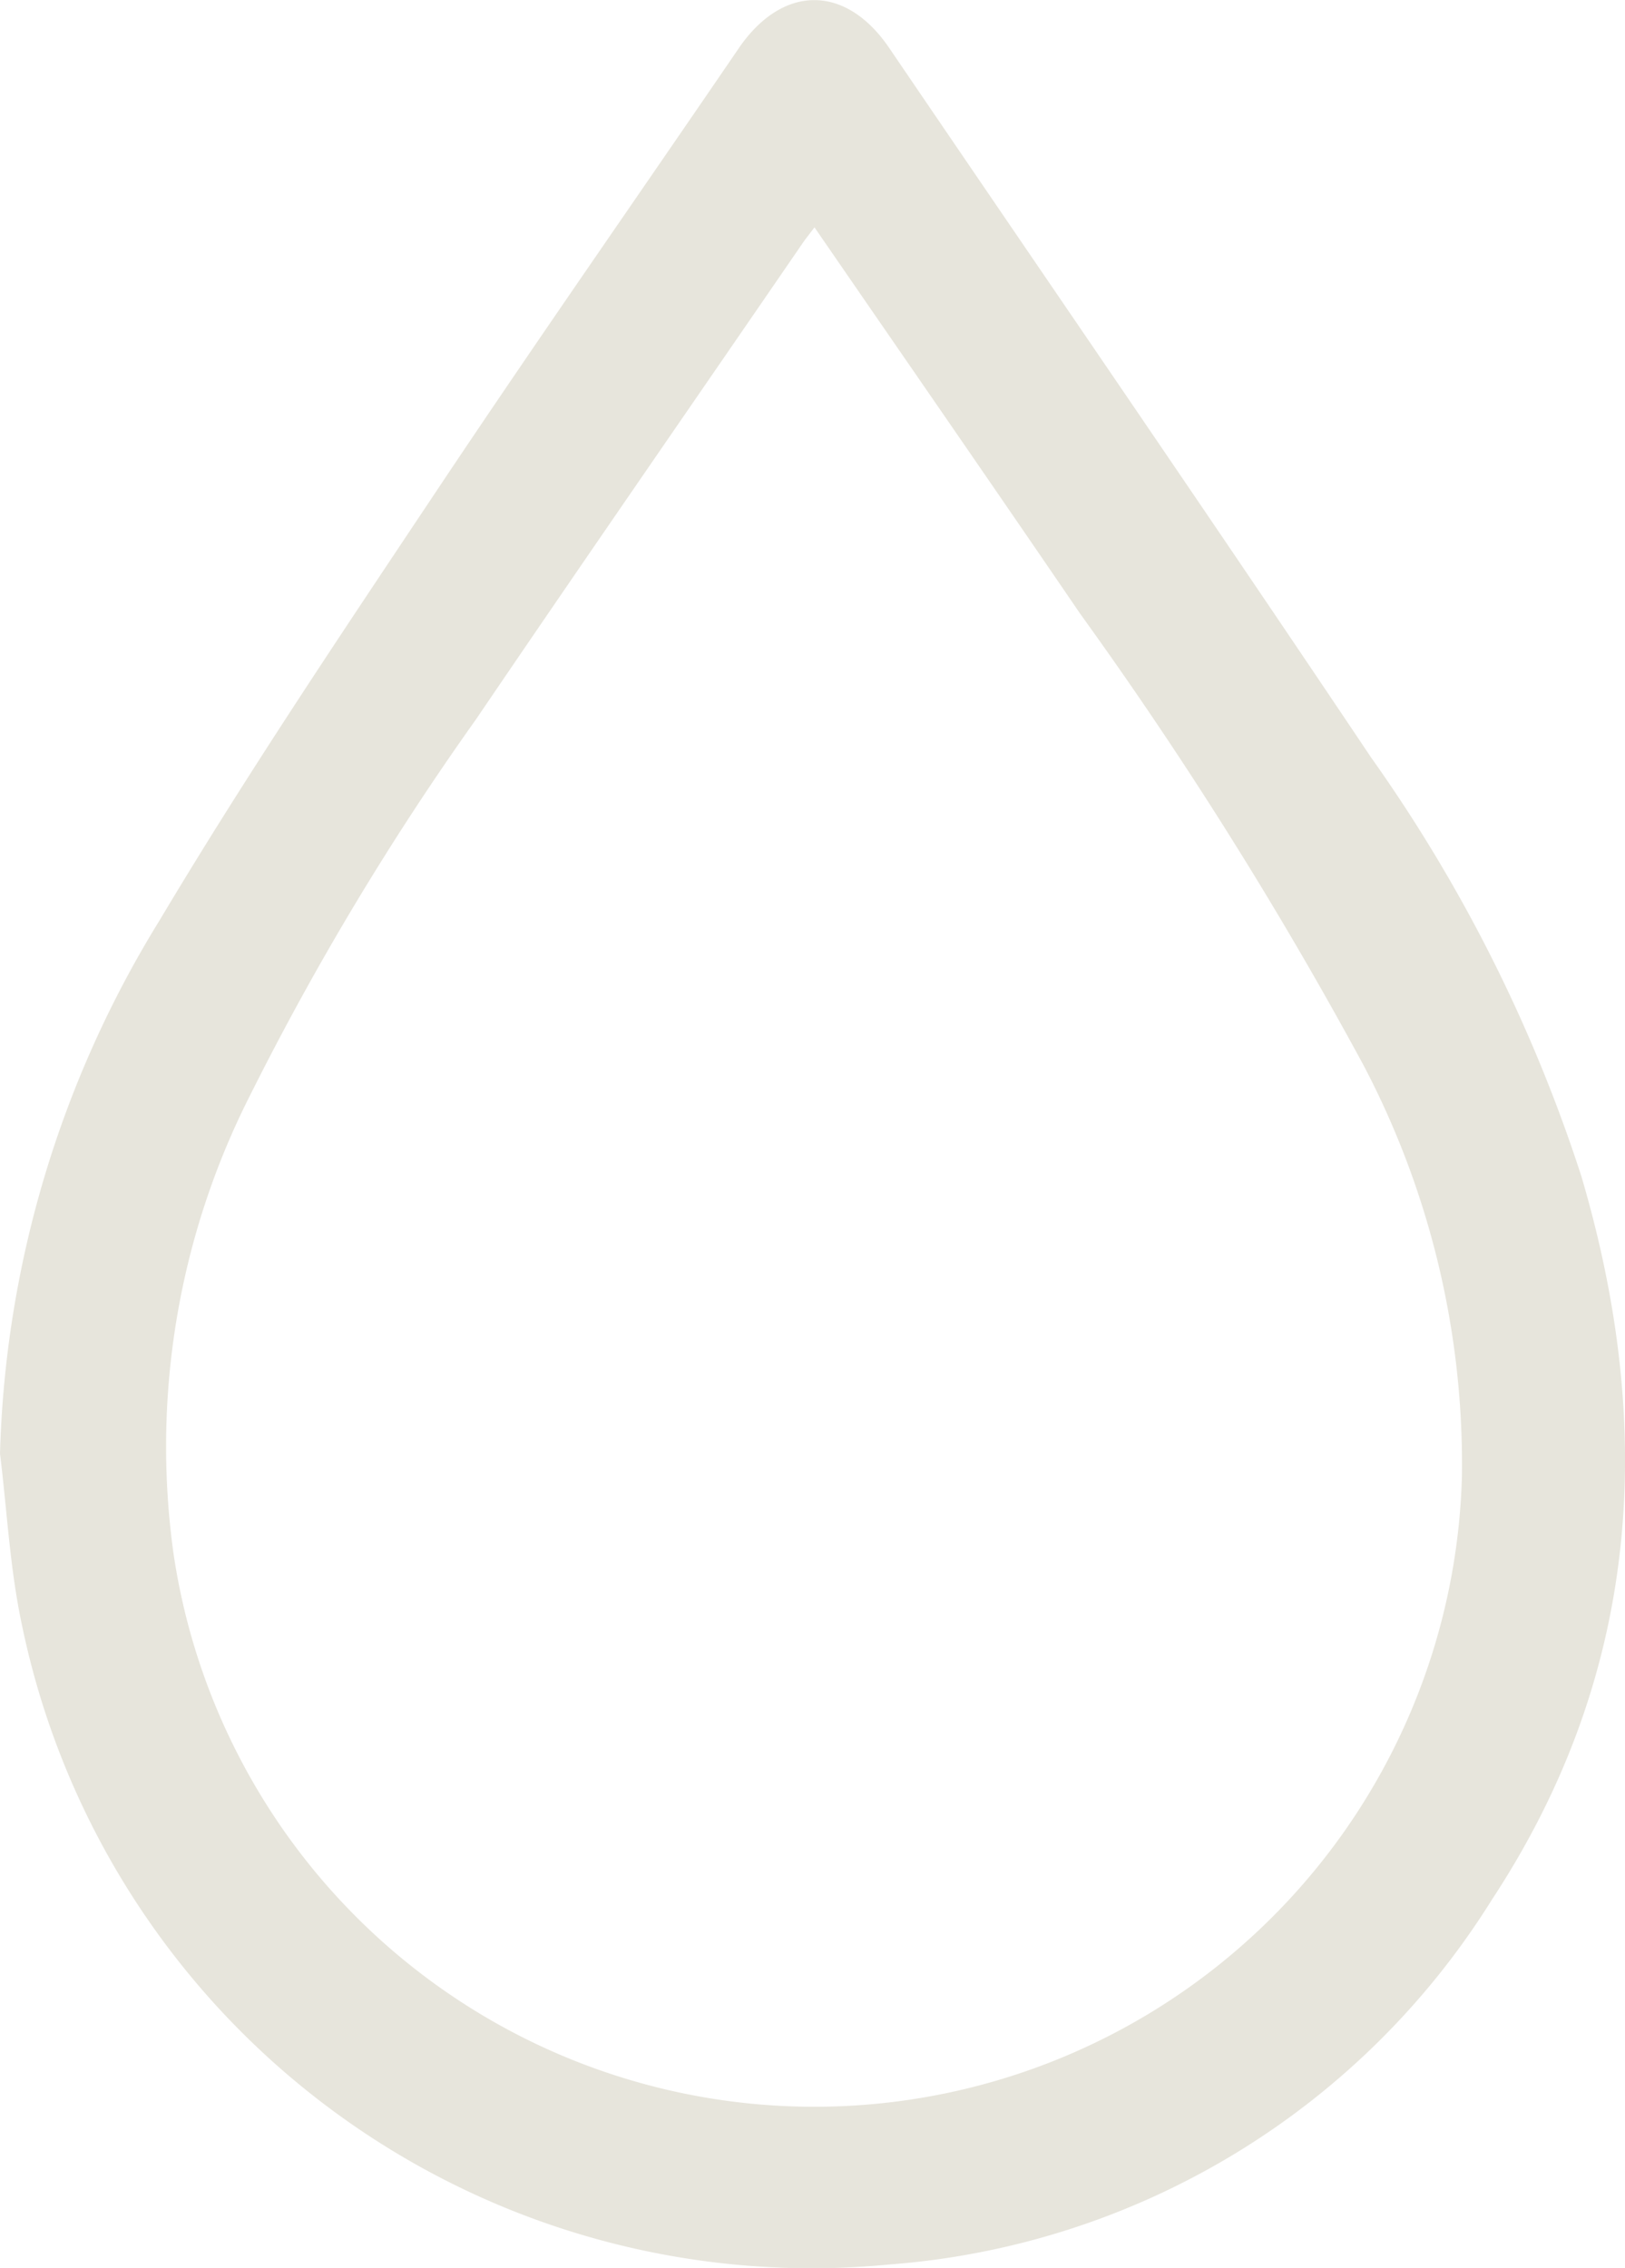 <svg xmlns="http://www.w3.org/2000/svg" width="55.351" height="77.223" viewBox="0 0 55.351 77.223">
  <g id="mgoiGQ.tif" transform="translate(-2728.924 -1351.405)">
    <g id="Group_108" data-name="Group 108">
      <g id="Group_107" data-name="Group 107">
        <path id="Path_119" data-name="Path 119" d="M2728.924,1400.9a36.446,36.446,0,0,1,5.432-18.151c2.953-4.951,6.18-9.742,9.379-14.542,3.392-5.088,6.9-10.1,10.347-15.151,1.493-2.187,3.649-2.2,5.132-.015,5.475,8.048,10.99,16.069,16.41,24.153a52.556,52.556,0,0,1,7.163,14.258c2.553,8.635,2,16.964-3.039,24.627a26.533,26.533,0,0,1-20.553,12.434,27.467,27.467,0,0,1-29.532-21.816C2729.259,1404.793,2729.163,1402.829,2728.924,1400.9Zm27.741-41.752c-.188.252-.31.4-.421.565-3.707,5.4-7.433,10.778-11.111,16.193a96.5,96.5,0,0,0-7.708,12.829,26.434,26.434,0,0,0-2.591,15.569,22.066,22.066,0,0,0,43.886-2.621,29.2,29.2,0,0,0-3.348-14,140.365,140.365,0,0,0-9.653-15.377C2762.74,1367.94,2759.733,1363.6,2756.665,1359.143Z" fill="#e7e5dc"/>
      </g>
    </g>
  </g>
</svg>

